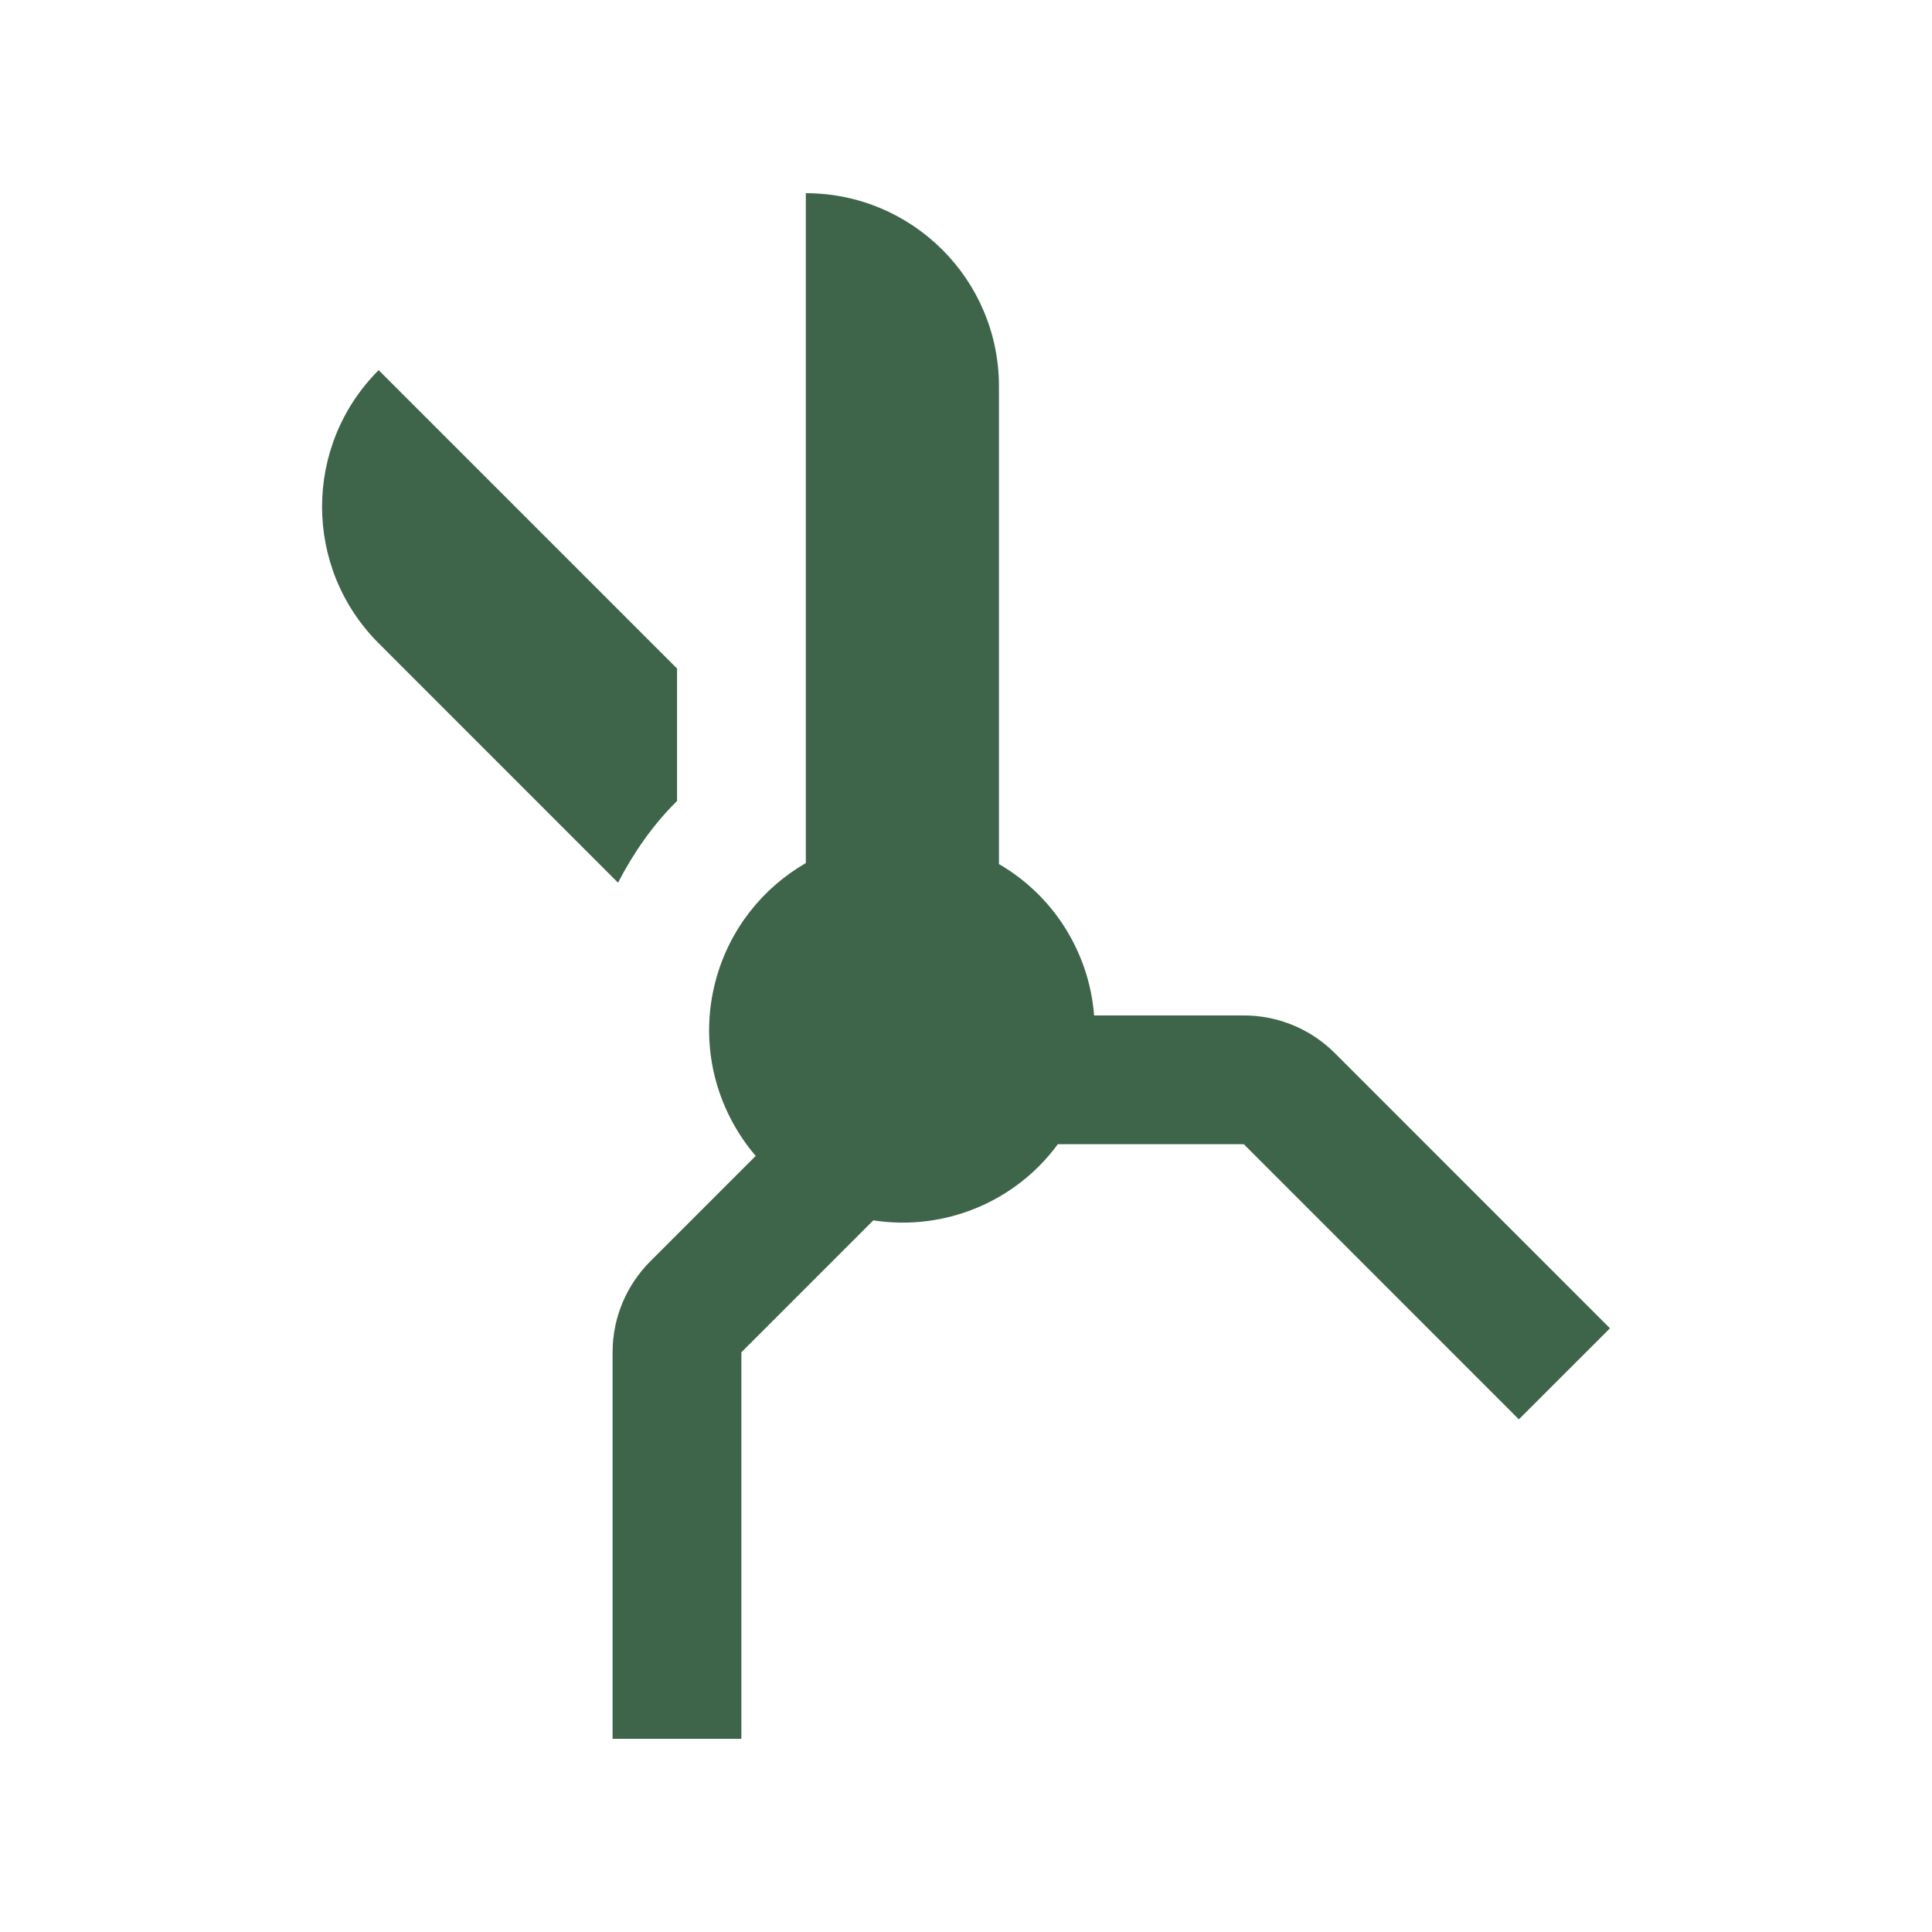 <!DOCTYPE svg PUBLIC "-//W3C//DTD SVG 1.1//EN" "http://www.w3.org/Graphics/SVG/1.1/DTD/svg11.dtd">
<!-- Uploaded to: SVG Repo, www.svgrepo.com, Transformed by: SVG Repo Mixer Tools -->
<svg fill="#3E654A" width="64px" height="64px" viewBox="0 0 100 100" enable-background="new 0 0 100 100" id="Layer_1" version="1.0" xml:space="preserve" xmlns="http://www.w3.org/2000/svg" xmlns:xlink="http://www.w3.org/1999/xlink">
<g id="SVGRepo_bgCarrier" stroke-width="0"/>
<g id="SVGRepo_tracerCarrier" stroke-linecap="round" stroke-linejoin="round"/>
<g id="SVGRepo_iconCarrier">
<path d="M35.044,41.459v-6.855L19.599,19.159c-3.905,3.903-3.905,10.234,0,14.136l12.389,12.392 C32.801,44.128,33.8,42.683,35.044,41.459z"/>
<path d="M69.094,54.512c-1.302-1.299-3.008-1.953-4.713-1.953h-7.75c-0.254-3.249-2.084-6.185-4.925-7.835V19.996 c0-5.521-4.479-9.996-9.996-9.996v34.672c-2.217,1.279-3.948,3.404-4.665,6.074c-0.885,3.303,0,6.665,2.07,9.084l-5.455,5.455 c-1.207,1.208-1.953,2.874-1.953,4.717V90h6.666V69.995l6.829-6.829c3.736,0.573,7.393-0.999,9.55-3.941h9.629l14.236,14.24 l4.714-4.713L69.094,54.512z"/>
</g>
</svg>